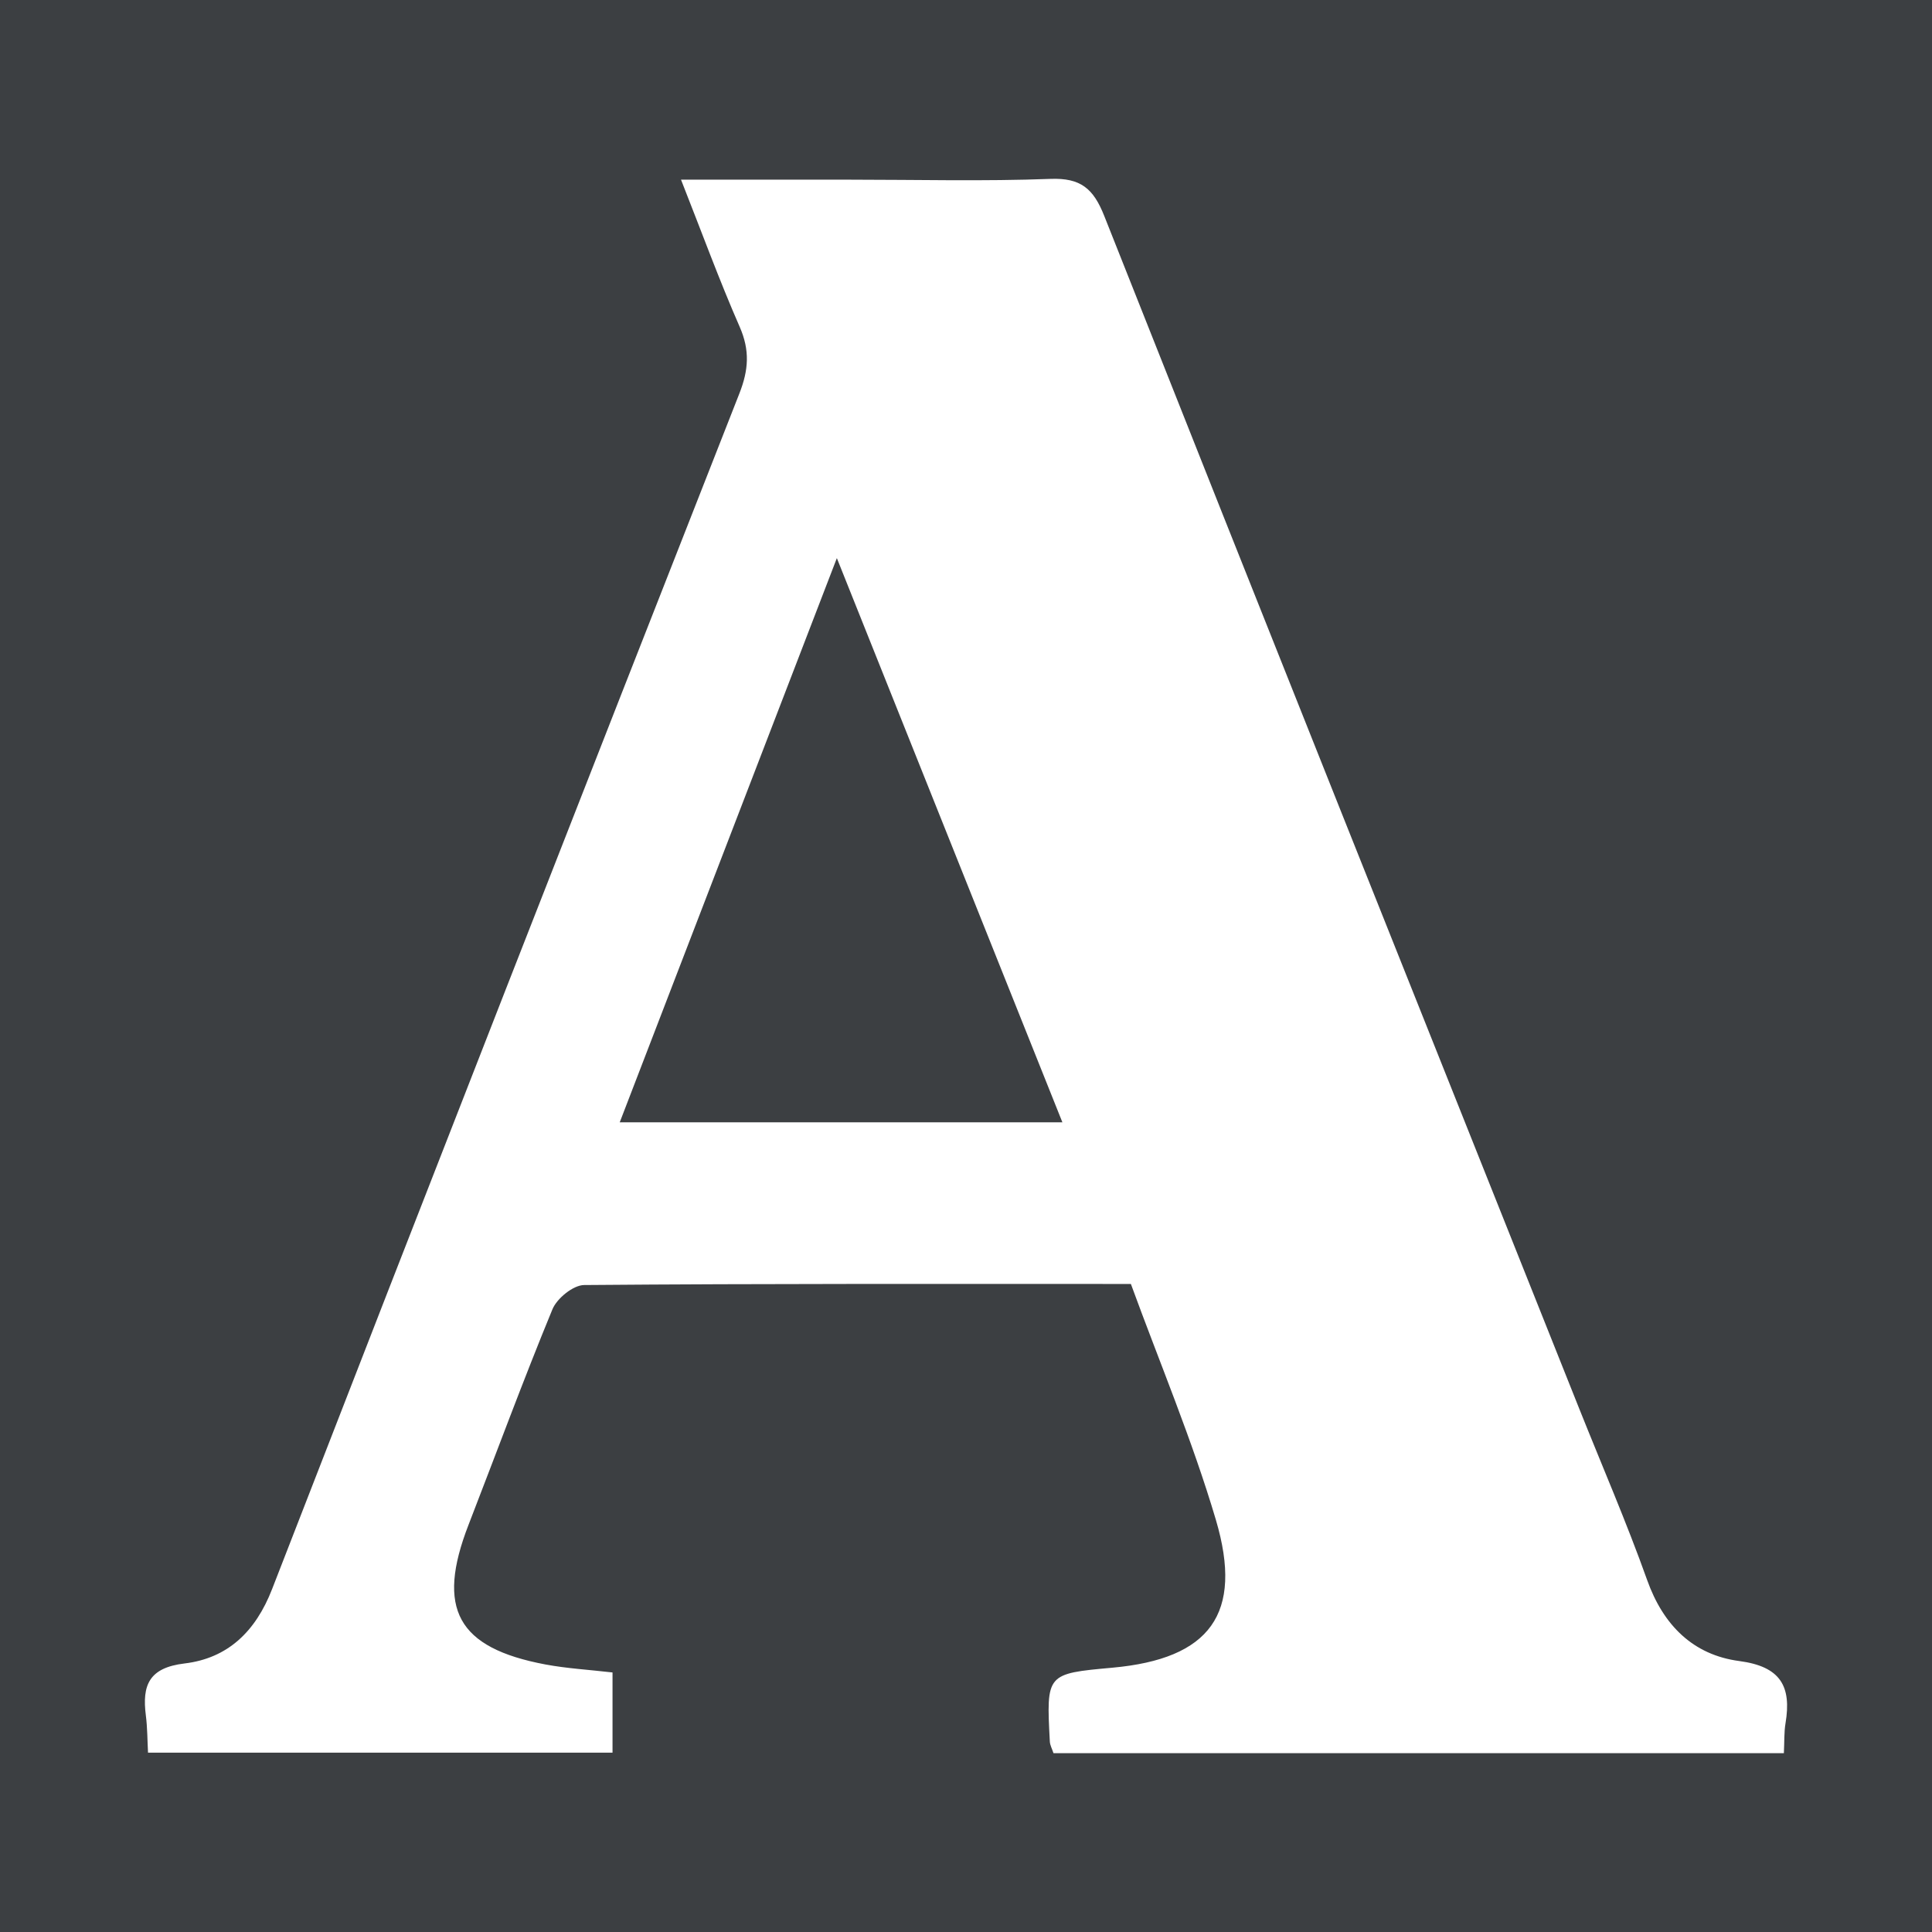 <?xml version="1.0" encoding="utf-8"?>
<!-- Generator: Adobe Illustrator 17.0.0, SVG Export Plug-In . SVG Version: 6.00 Build 0)  -->
<!DOCTYPE svg PUBLIC "-//W3C//DTD SVG 1.1//EN" "http://www.w3.org/Graphics/SVG/1.1/DTD/svg11.dtd">
<svg version="1.1" id="Layer_1" xmlns="http://www.w3.org/2000/svg" xmlns:xlink="http://www.w3.org/1999/xlink" x="0px" y="0px"
	 width="200px" height="200px" viewBox="0 0 200 200" enable-background="new 0 0 200 200" xml:space="preserve">
<rect fill="#3C3F42" width="200" height="200"/>
<g>
	<path fill="#FFFFFF" d="M63.408,173.132c0,2.859,0,5.404,0,8.303c-15.911,0-31.823,0-48.085,0
		c-0.068-1.249-0.059-2.565-0.225-3.857c-0.399-3.115,0.313-4.936,4.003-5.377c4.468-0.534,7.355-3.292,9.067-7.702
		c16.028-41.291,32.169-82.539,48.371-123.763c0.962-2.447,1.097-4.473,0.035-6.897c-2.107-4.808-3.909-9.749-6.076-15.24
		c6.193,0,11.84,0,17.486,0c6.922,0,13.851,0.179,20.763-0.081c3.121-0.117,4.439,0.995,5.561,3.827
		c16.313,41.183,32.753,82.315,49.165,123.459c2.36,5.916,4.902,11.766,7.039,17.761c1.673,4.695,4.774,7.756,9.537,8.385
		c4.281,0.566,5.427,2.612,4.786,6.448c-0.153,0.917-0.108,1.867-0.169,3.092c-25.257,0-50.406,0-75.608,0
		c-0.152-0.464-0.359-0.827-0.379-1.2c-0.373-7.031-0.369-7.031,6.488-7.652c10.052-0.911,13.591-5.545,10.7-15.307
		c-2.451-8.275-5.825-16.275-8.798-24.416c-19.154,0-37.878-0.045-56.601,0.111c-1.131,0.009-2.815,1.381-3.282,2.515
		c-3.042,7.379-5.801,14.875-8.688,22.319c-3.363,8.671-1.167,12.729,7.964,14.444C58.692,172.721,60.976,172.85,63.408,173.132z
		 M86.631,57.776c-7.663,19.911-15.034,39.065-22.477,58.406c15.357,0,30.319,0,45.825,0C102.19,96.696,94.565,77.623,86.631,57.776
		z"/>
</g>
</svg>
